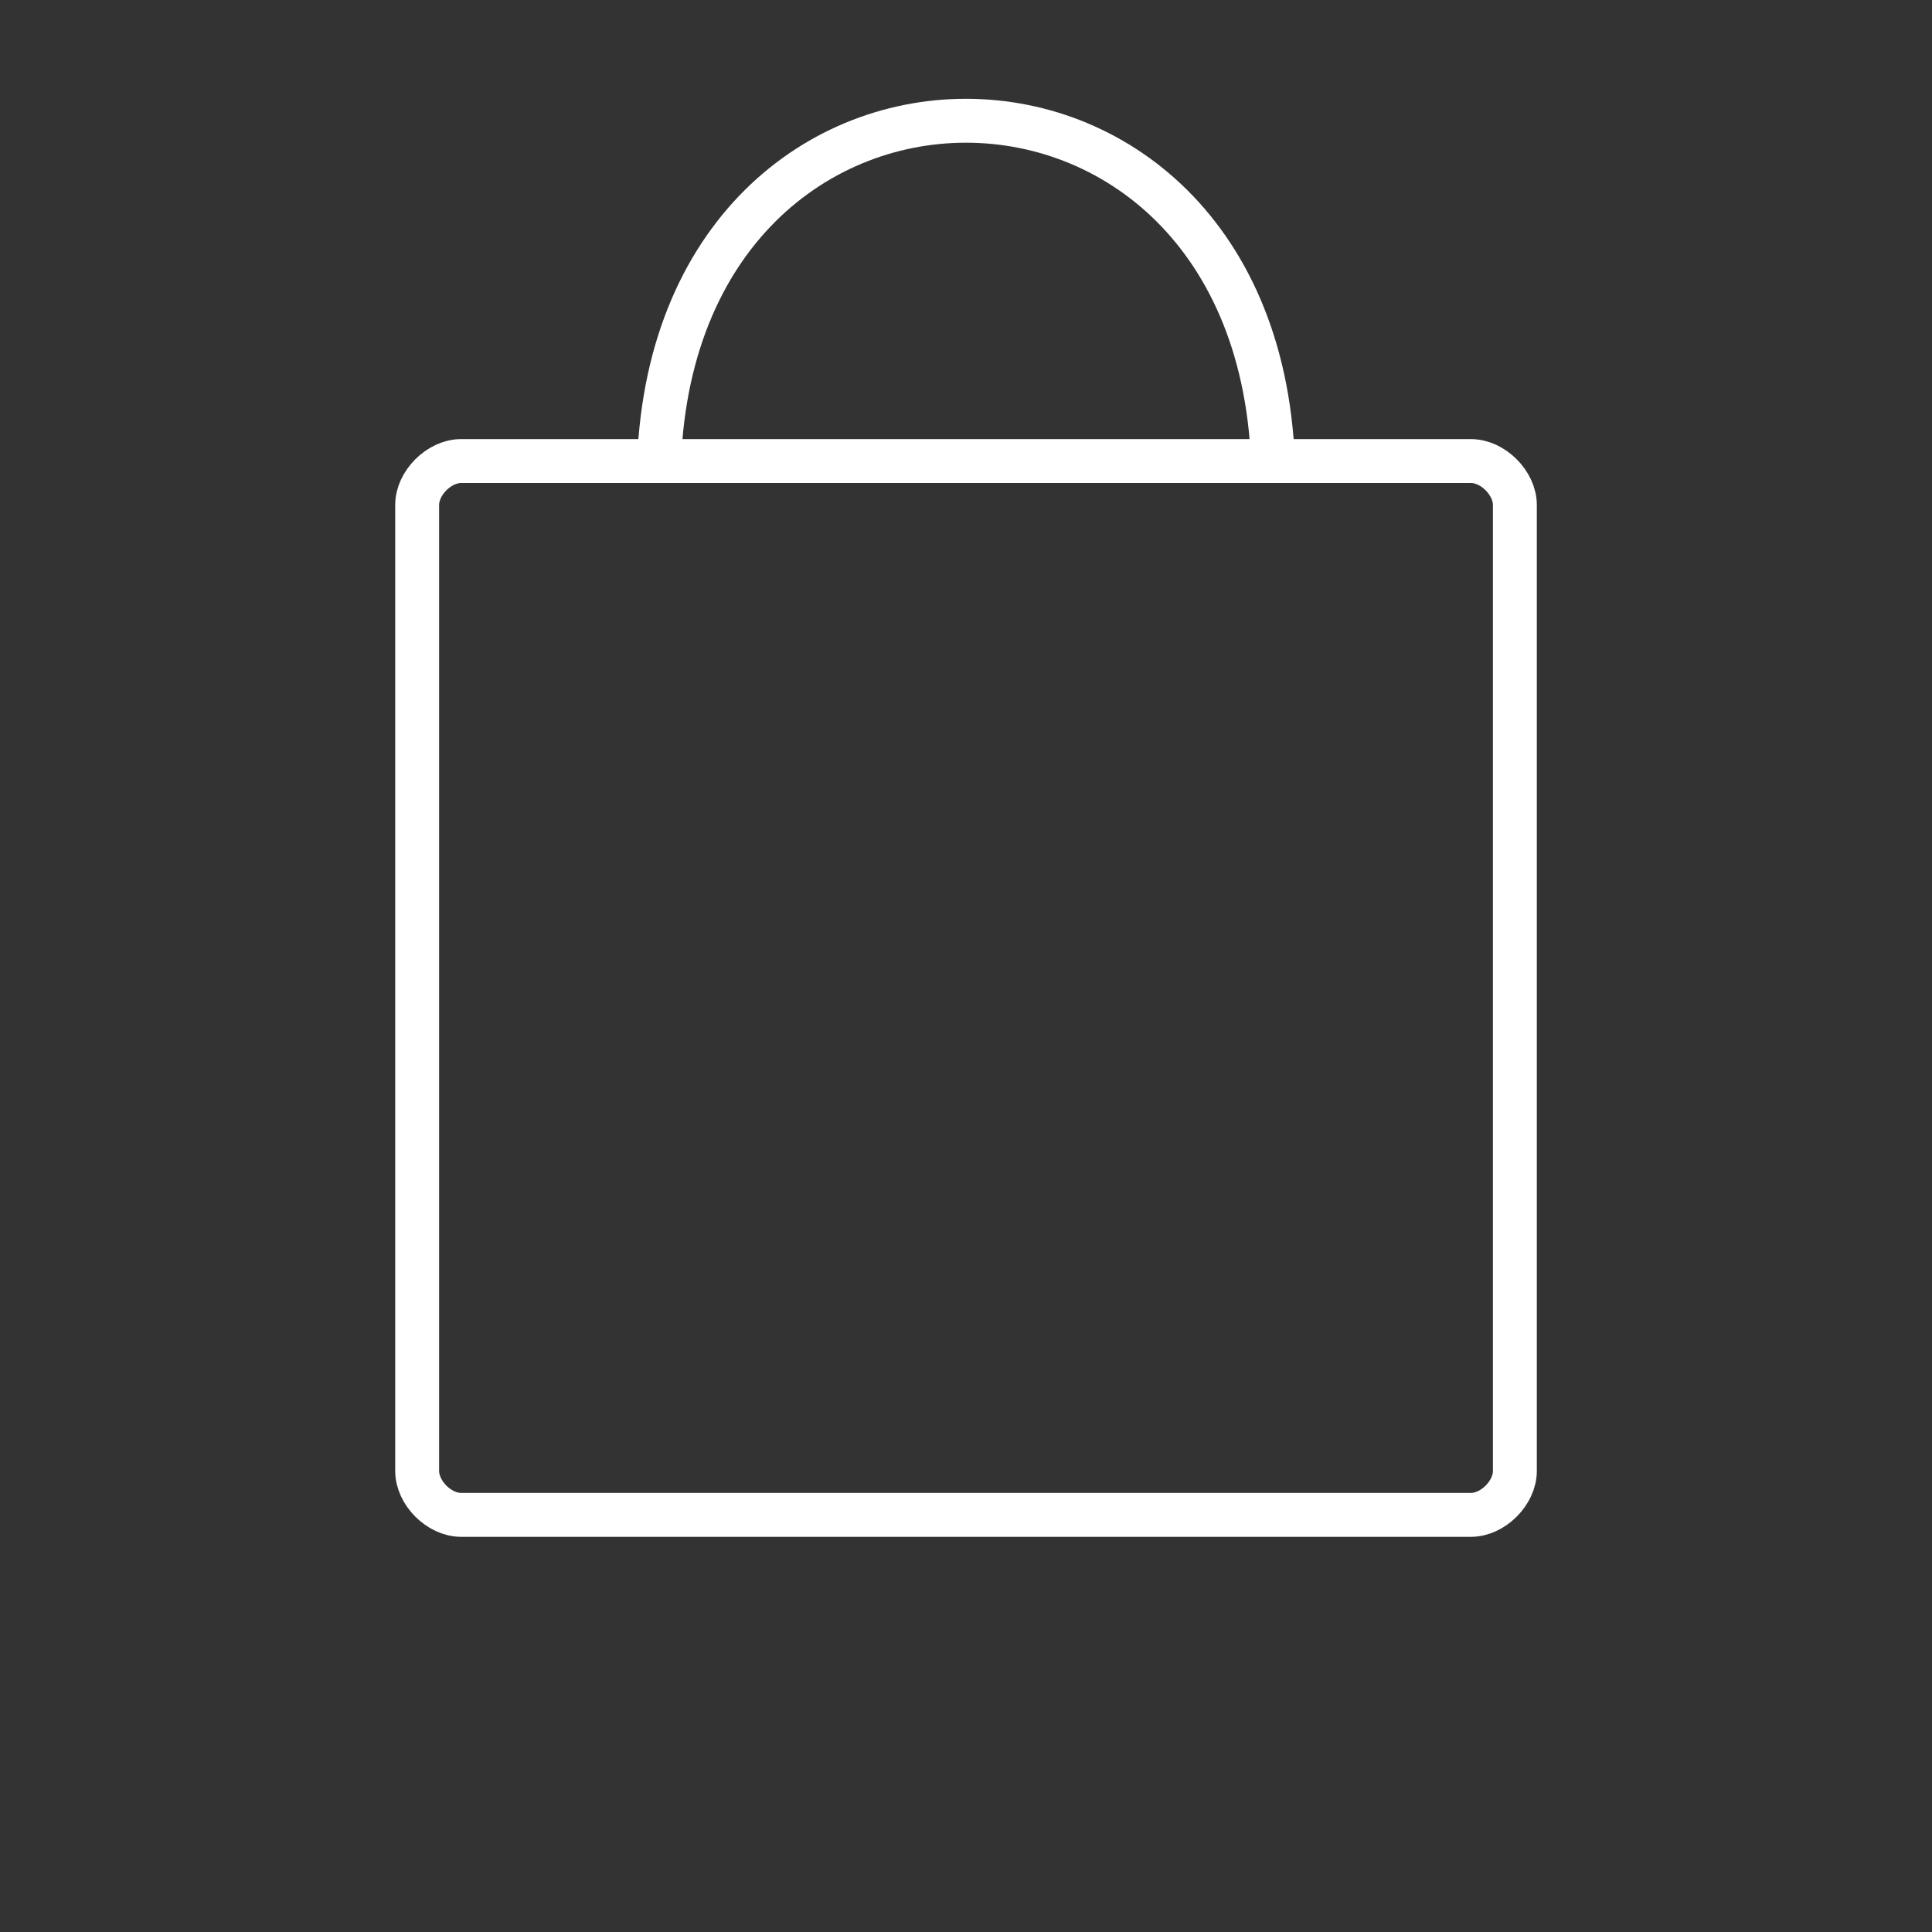 <?xml version="1.0" encoding="UTF-8"?> <svg xmlns="http://www.w3.org/2000/svg" width="84" height="84" viewBox="0 0 84 84" fill="none"><rect x="0" y="0" width="84" height="84" fill="#333333" stroke="none"/> <path fill-rule="evenodd" clip-rule="evenodd" d="M63.955 65.864H20.046C19.091 65.864 18.137 64.909 18.137 63.955V21.955C18.137 21 19.091 20.046 20.046 20.046H63.955C64.909 20.046 65.864 21 65.864 21.955V63.955C65.864 64.909 64.909 65.864 63.955 65.864Z" stroke="white" stroke-width="1.909" stroke-miterlimit="22.926"></path> <path d="M28.637 21C28.637 -6.0645e-07 55.364 -6.0645e-07 55.364 21" stroke="white" stroke-width="1.909" stroke-miterlimit="22.926"></path> </svg> 